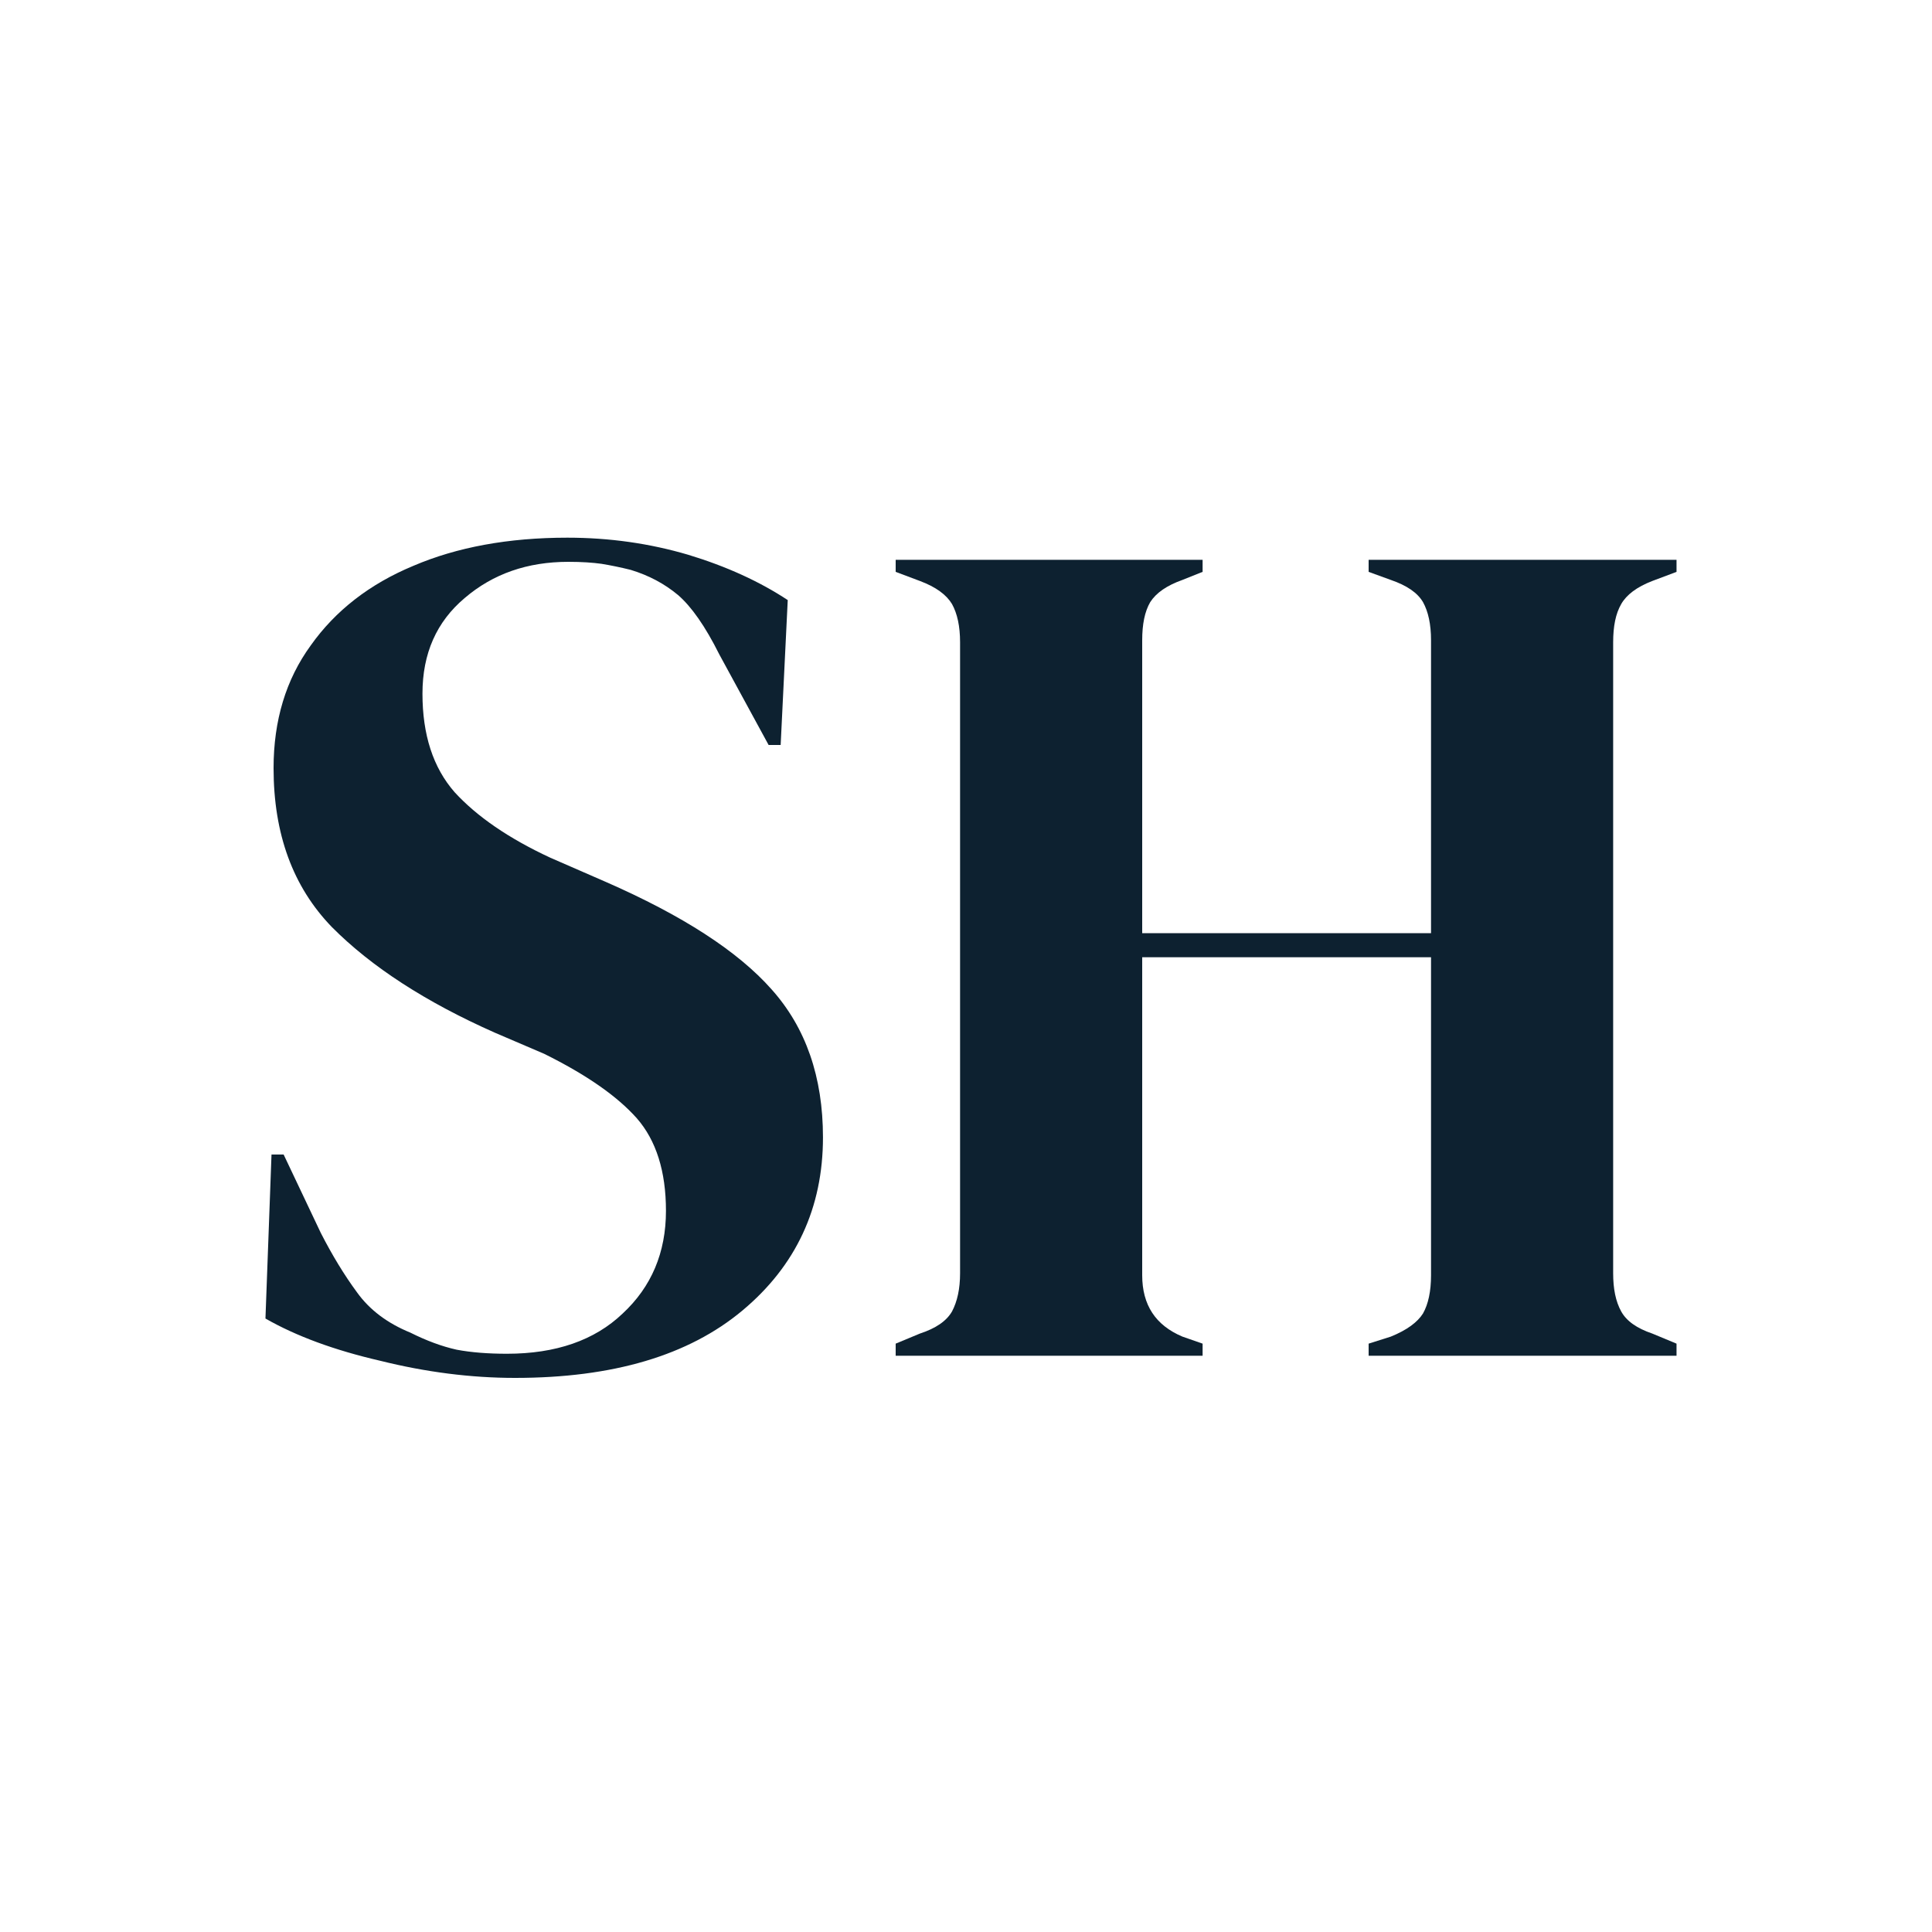 <svg xmlns="http://www.w3.org/2000/svg" xmlns:xlink="http://www.w3.org/1999/xlink" width="40" zoomAndPan="magnify" viewBox="0 0 30 30" height="40" preserveAspectRatio="xMidYMid meet" version="1.0"><defs><g/></defs><g fill="#0d2130" fill-opacity="1"><g transform="translate(3.56, 21.052)"><g><path d="M 4.438 0.344 C 3.75 0.344 3.051 0.254 2.344 0.078 C 1.633 -0.086 1.039 -0.305 0.562 -0.578 L 0.656 -3.125 L 0.844 -3.125 L 1.422 -1.906 C 1.598 -1.562 1.785 -1.254 1.984 -0.984 C 2.18 -0.711 2.457 -0.504 2.812 -0.359 C 3.062 -0.234 3.301 -0.145 3.531 -0.094 C 3.758 -0.051 4.02 -0.031 4.312 -0.031 C 5.07 -0.031 5.672 -0.238 6.109 -0.656 C 6.555 -1.07 6.781 -1.602 6.781 -2.25 C 6.781 -2.863 6.629 -3.344 6.328 -3.688 C 6.023 -4.031 5.547 -4.363 4.891 -4.688 L 4.125 -5.016 C 3.051 -5.492 2.207 -6.039 1.594 -6.656 C 0.988 -7.281 0.688 -8.102 0.688 -9.125 C 0.688 -9.863 0.879 -10.5 1.266 -11.031 C 1.648 -11.57 2.18 -11.984 2.859 -12.266 C 3.535 -12.555 4.332 -12.703 5.25 -12.703 C 5.906 -12.703 6.531 -12.613 7.125 -12.438 C 7.719 -12.258 8.234 -12.023 8.672 -11.734 L 8.562 -9.484 L 8.375 -9.484 L 7.609 -10.891 C 7.391 -11.328 7.176 -11.633 6.969 -11.812 C 6.758 -11.988 6.516 -12.117 6.234 -12.203 C 6.078 -12.242 5.926 -12.273 5.781 -12.297 C 5.645 -12.316 5.473 -12.328 5.266 -12.328 C 4.629 -12.328 4.094 -12.141 3.656 -11.766 C 3.219 -11.398 3 -10.906 3 -10.281 C 3 -9.645 3.164 -9.133 3.5 -8.75 C 3.844 -8.375 4.336 -8.035 4.984 -7.734 L 5.844 -7.359 C 7.039 -6.836 7.898 -6.281 8.422 -5.688 C 8.953 -5.094 9.219 -4.328 9.219 -3.391 C 9.219 -2.297 8.801 -1.398 7.969 -0.703 C 7.133 -0.004 5.957 0.344 4.438 0.344 Z M 4.438 0.344 "/></g></g></g><g fill="#0d2130" fill-opacity="1"><g transform="translate(13.502, 21.052)"><g><path d="M 0.406 0 L 0.406 -0.188 L 0.781 -0.344 C 1.031 -0.426 1.195 -0.539 1.281 -0.688 C 1.363 -0.844 1.406 -1.039 1.406 -1.281 L 1.406 -11.078 C 1.406 -11.328 1.363 -11.523 1.281 -11.672 C 1.195 -11.816 1.031 -11.938 0.781 -12.031 L 0.406 -12.172 L 0.406 -12.359 L 5.172 -12.359 L 5.172 -12.172 L 4.859 -12.047 C 4.617 -11.961 4.453 -11.848 4.359 -11.703 C 4.273 -11.555 4.234 -11.359 4.234 -11.109 L 4.234 -6.562 L 8.719 -6.562 L 8.719 -11.109 C 8.719 -11.359 8.676 -11.555 8.594 -11.703 C 8.508 -11.848 8.344 -11.961 8.094 -12.047 L 7.75 -12.172 L 7.75 -12.359 L 12.531 -12.359 L 12.531 -12.172 L 12.156 -12.031 C 11.914 -11.938 11.754 -11.816 11.672 -11.672 C 11.586 -11.523 11.547 -11.328 11.547 -11.078 L 11.547 -1.281 C 11.547 -1.039 11.586 -0.844 11.672 -0.688 C 11.754 -0.539 11.914 -0.426 12.156 -0.344 L 12.531 -0.188 L 12.531 0 L 7.75 0 L 7.75 -0.188 L 8.094 -0.297 C 8.344 -0.398 8.508 -0.52 8.594 -0.656 C 8.676 -0.801 8.719 -1 8.719 -1.25 L 8.719 -6.188 L 4.234 -6.188 L 4.234 -1.25 C 4.234 -0.789 4.441 -0.473 4.859 -0.297 L 5.172 -0.188 L 5.172 0 Z M 0.406 0 "/></g></g></g></svg>